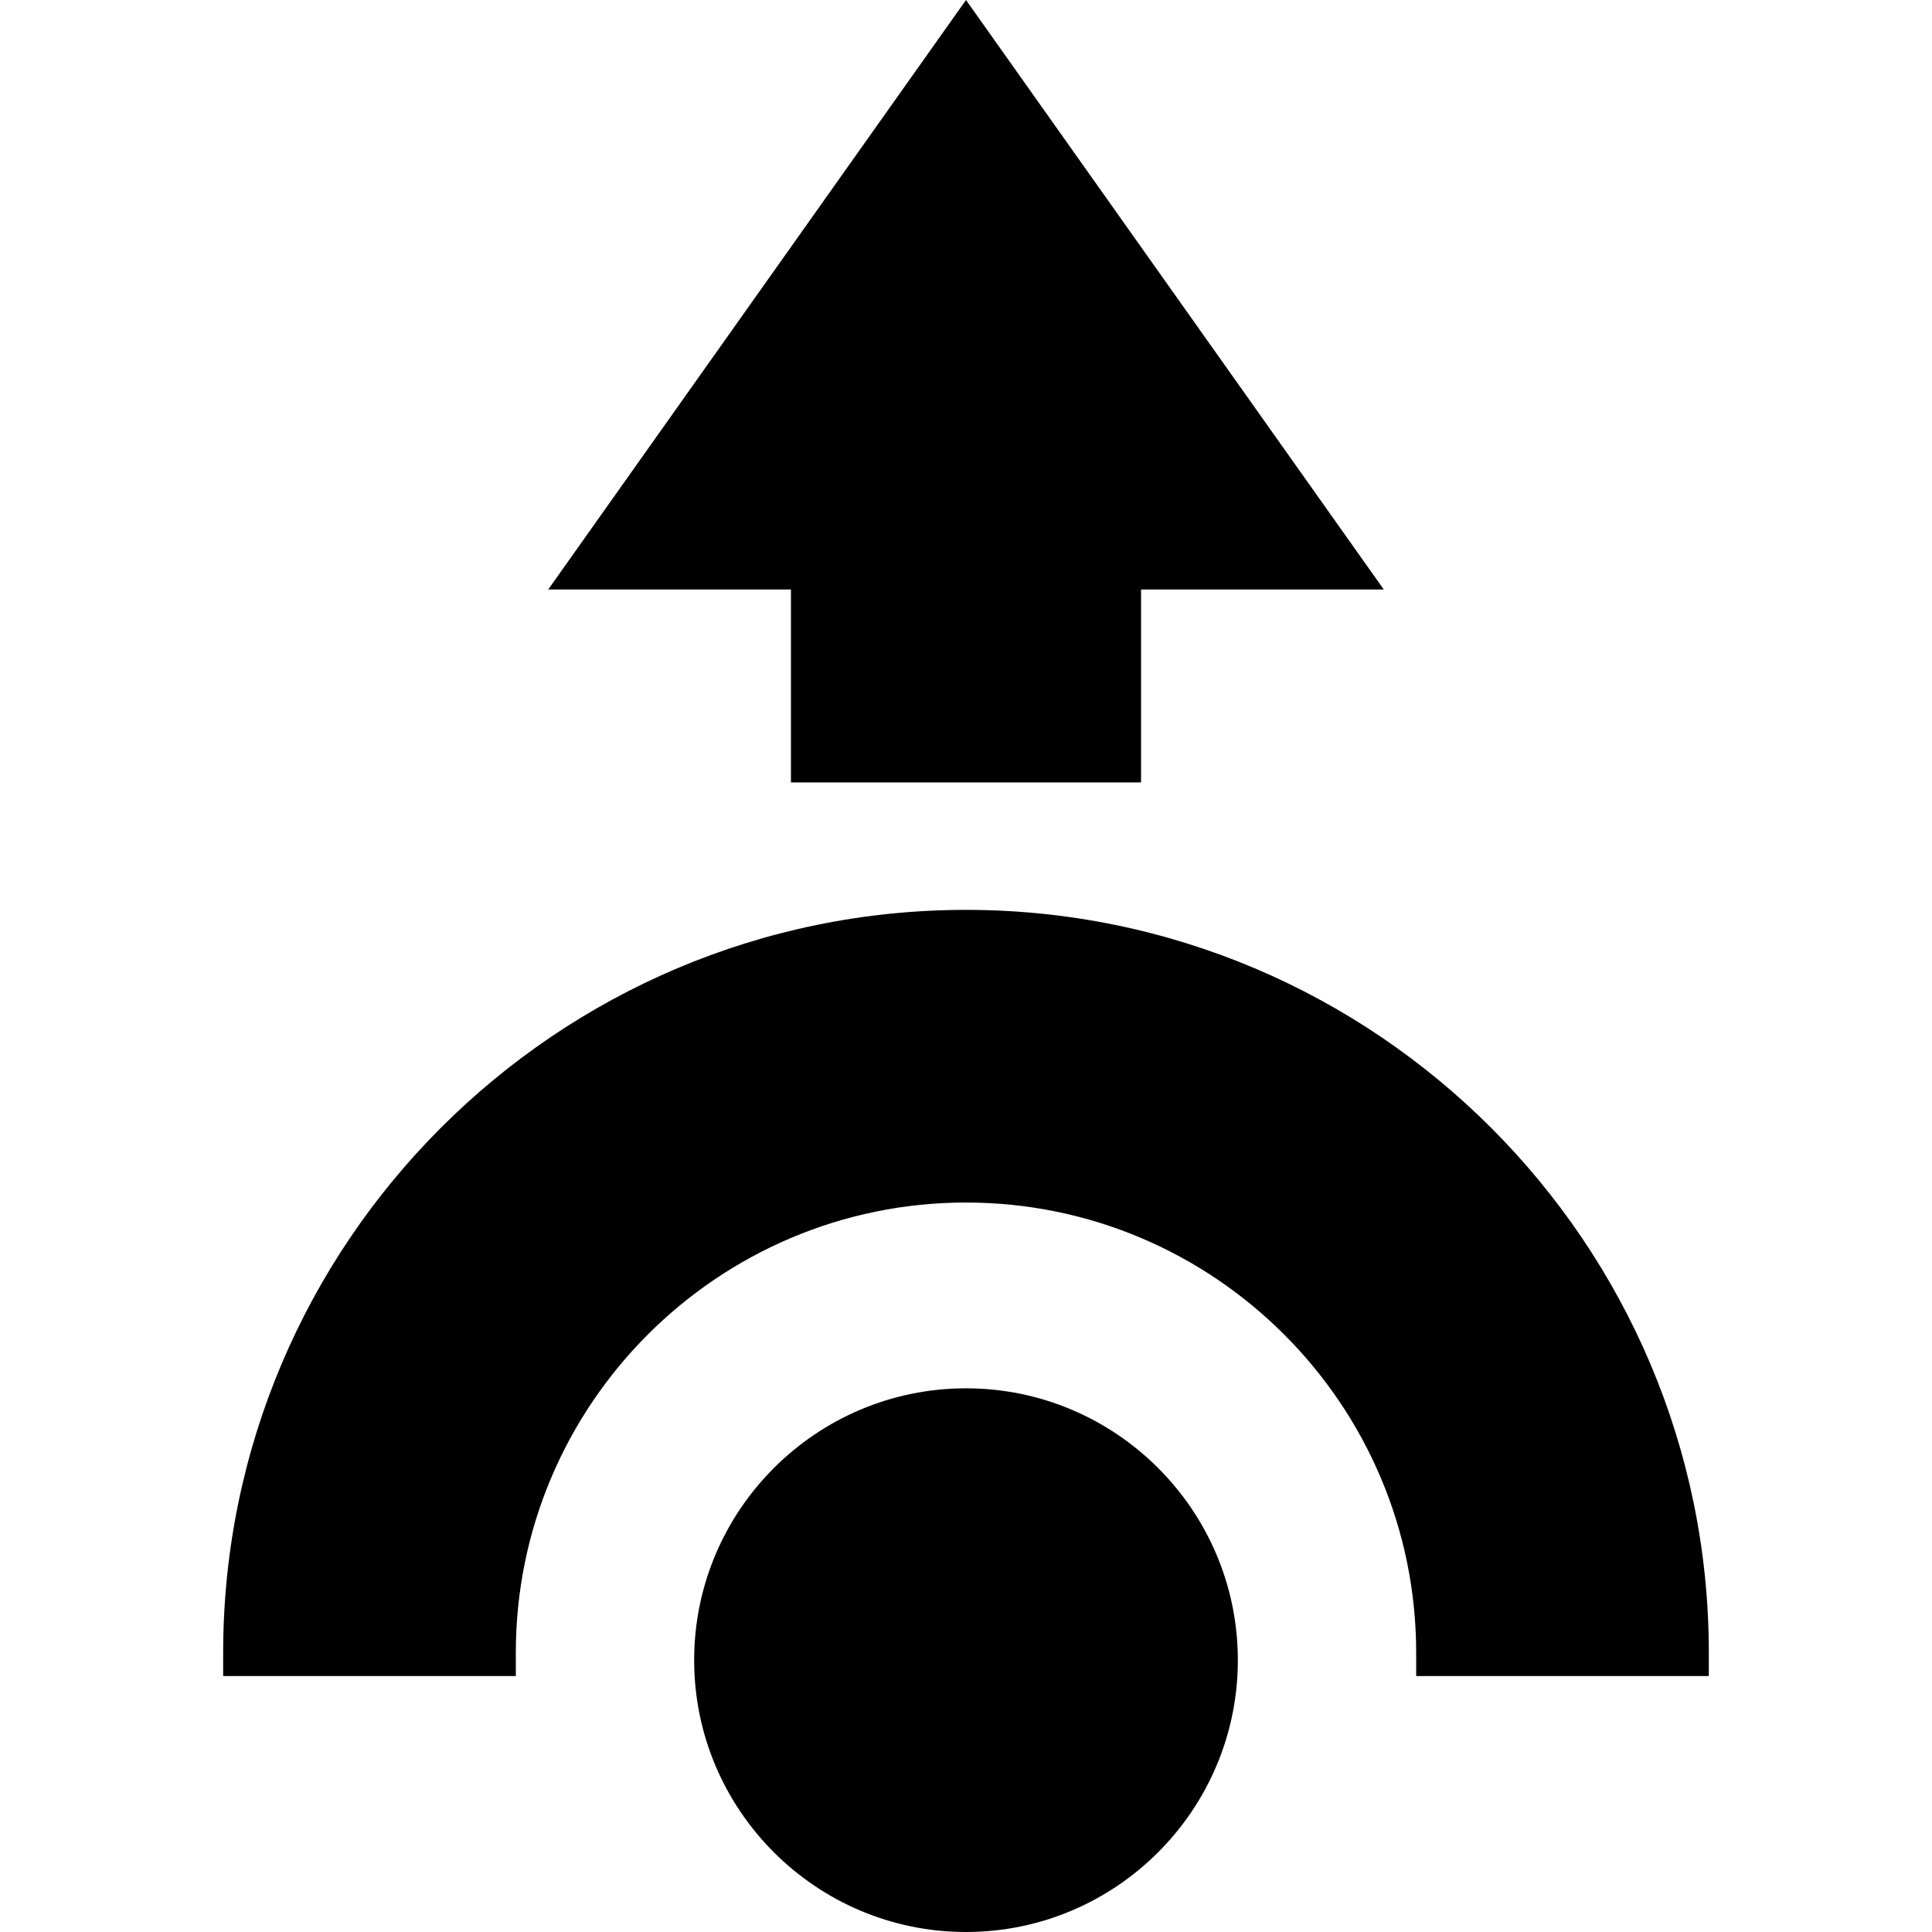 <?xml version="1.0" encoding="iso-8859-1"?>
<!-- Uploaded to: SVG Repo, www.svgrepo.com, Generator: SVG Repo Mixer Tools -->
<!DOCTYPE svg PUBLIC "-//W3C//DTD SVG 1.1//EN" "http://www.w3.org/Graphics/SVG/1.1/DTD/svg11.dtd">
<svg fill="#000000" height="800px" width="800px" version="1.1" id="Capa_1" xmlns="http://www.w3.org/2000/svg" xmlns:xlink="http://www.w3.org/1999/xlink" 
	 viewBox="0 0 414.093 414.093" xml:space="preserve">
<g>
	<path d="M207.046,297.563c-32.127,0-58.264,26.138-58.264,58.265s26.137,58.265,58.264,58.265s58.265-26.138,58.265-58.265
		S239.173,297.563,207.046,297.563z"/>
	<path d="M207.046,195.017c-87.791,0-159.214,71.423-159.214,159.214v5h62.726v-5c0-53.204,43.285-96.488,96.488-96.488
		c53.204,0,96.488,43.284,96.488,96.488v5h62.726v-5C366.26,266.439,294.837,195.017,207.046,195.017z"/>
	<polygon points="169.527,167.698 244.566,167.698 244.566,126.343 296.586,126.343 207.046,0 117.506,126.343 169.527,126.343 	"/>
</g>
</svg>
